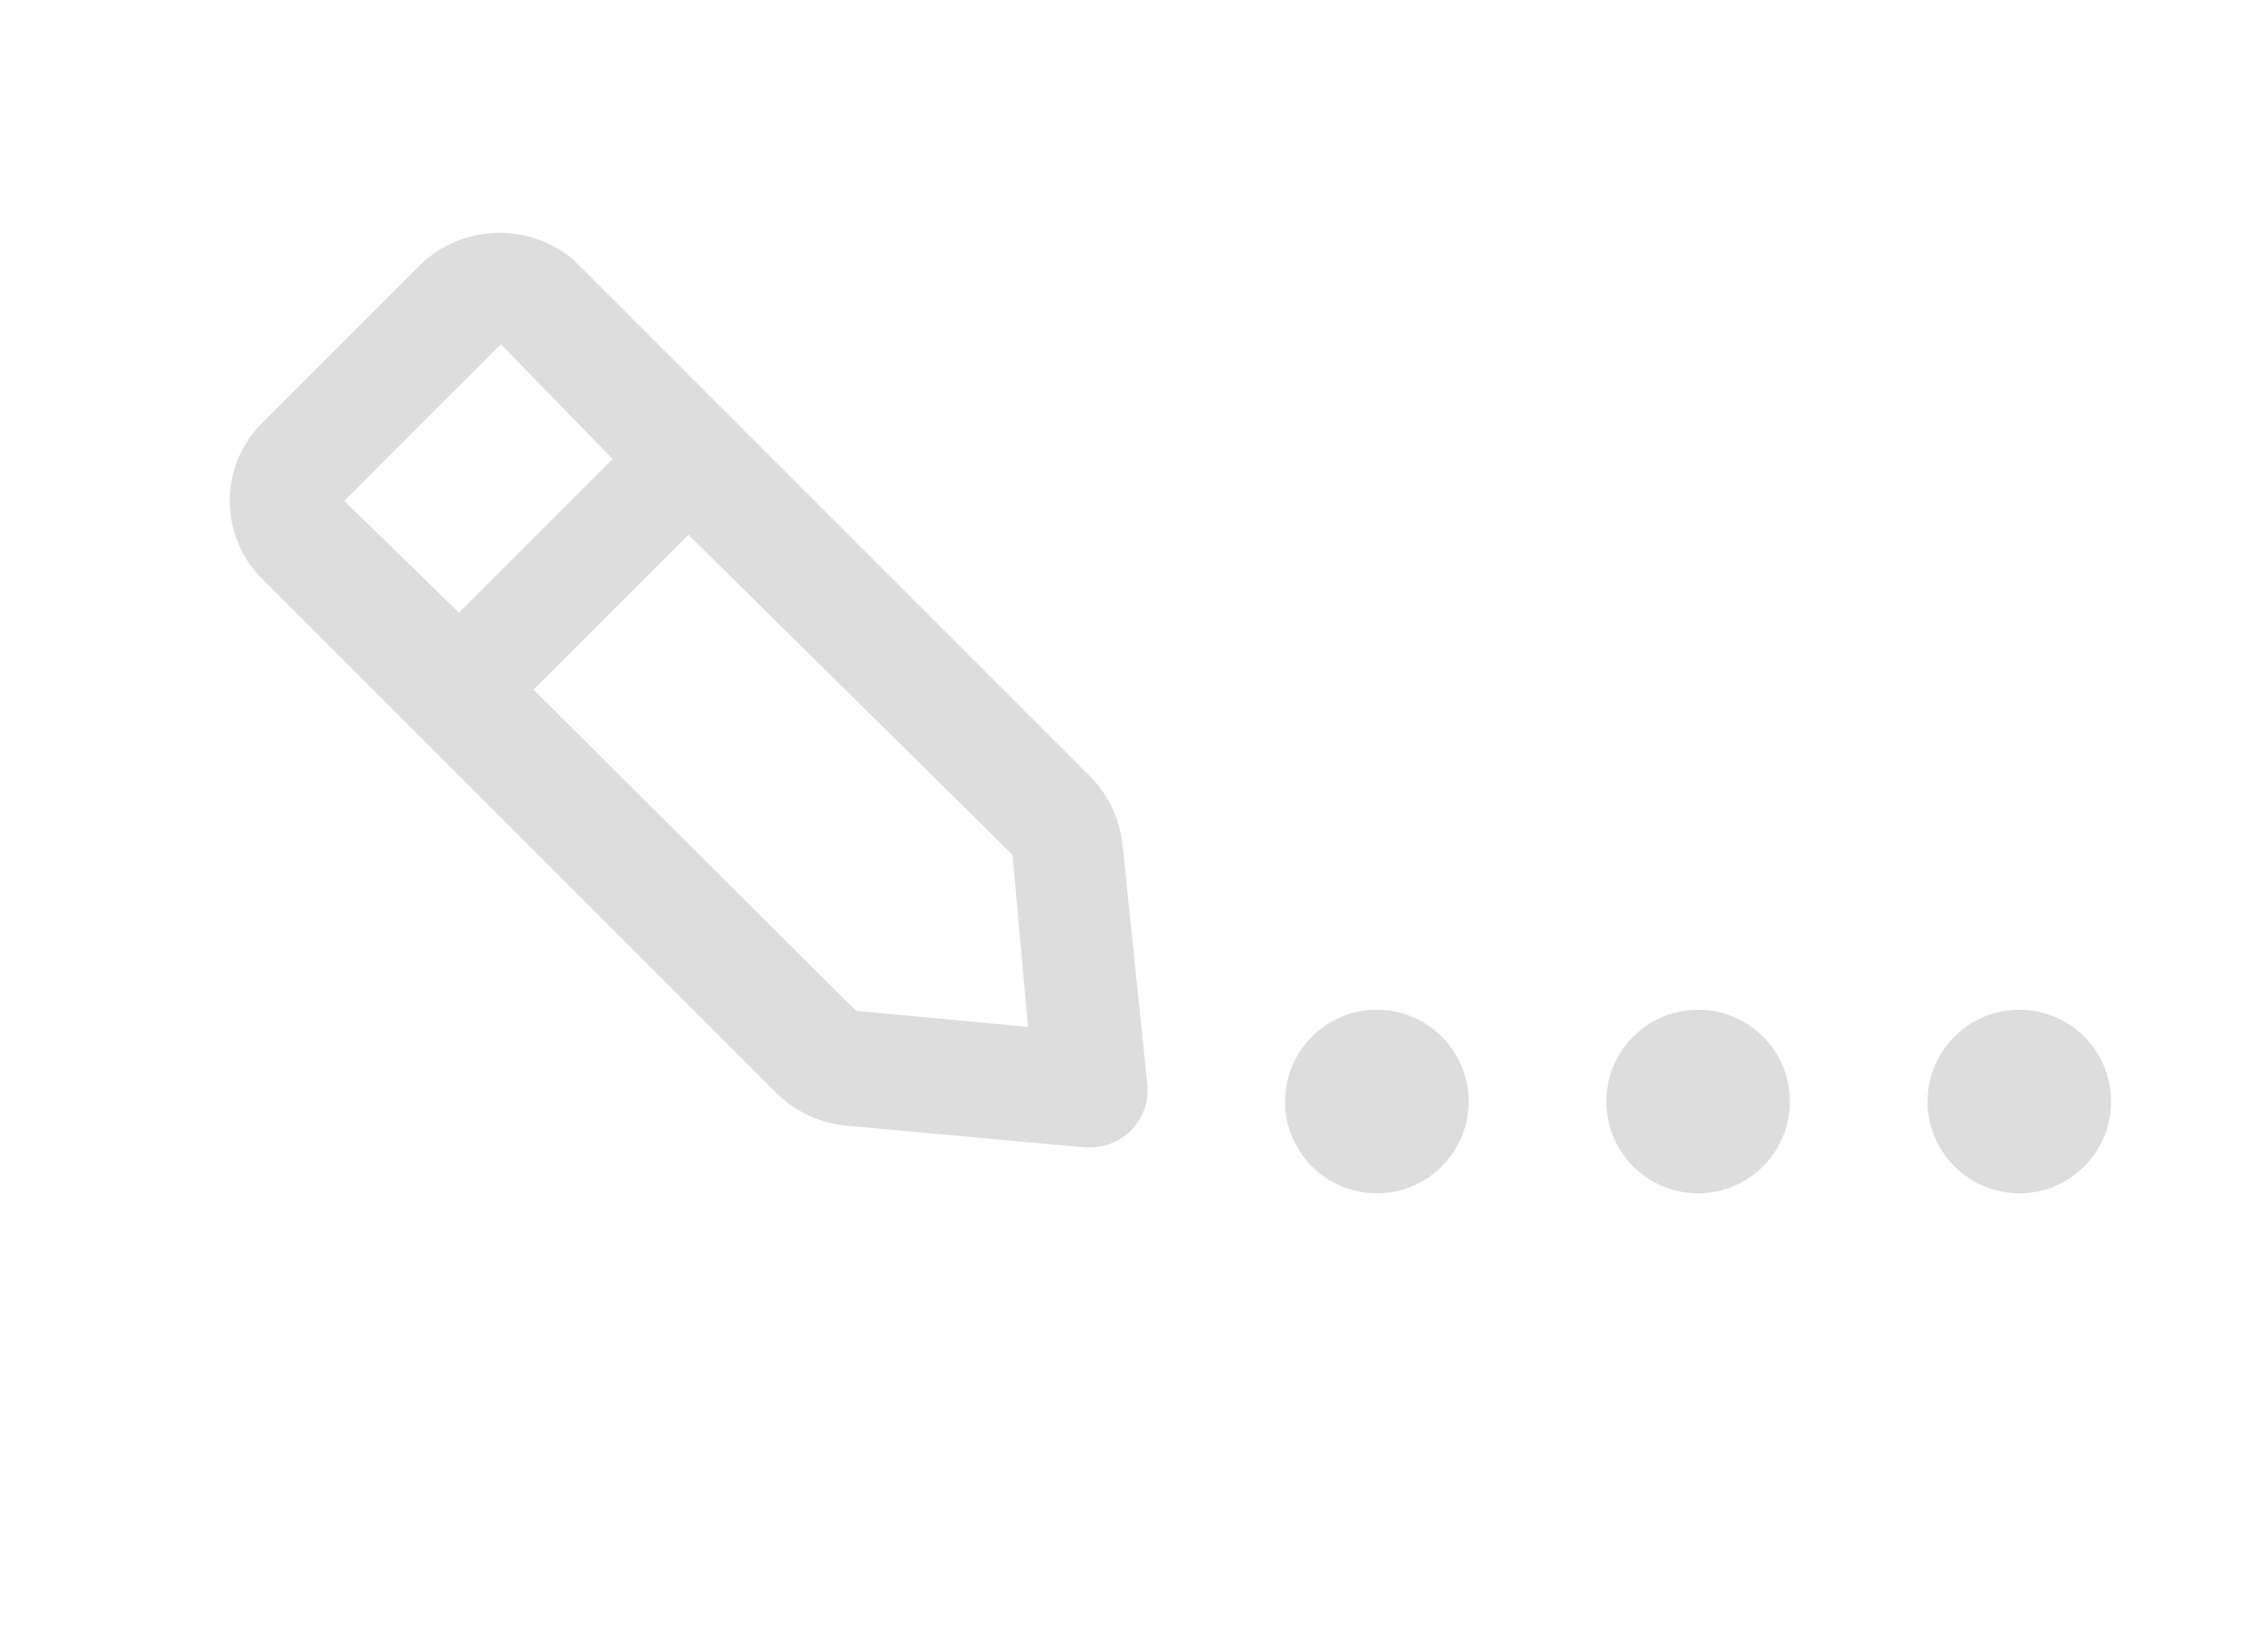 <svg width="41" height="30" viewBox="0 0 41 30" fill="none" xmlns="http://www.w3.org/2000/svg">
<path d="M4.792 7.646L7.646 4.792C8.018 4.442 8.506 4.241 9.017 4.228C9.528 4.214 10.026 4.389 10.417 4.719L19.792 14.094C20.128 14.434 20.338 14.879 20.385 15.354L20.833 19.698C20.847 19.851 20.828 20.005 20.775 20.148C20.723 20.293 20.64 20.423 20.531 20.532C20.434 20.628 20.318 20.704 20.192 20.756C20.065 20.808 19.929 20.834 19.792 20.834H19.698L15.354 20.438C14.878 20.39 14.433 20.181 14.094 19.844L4.719 10.469C4.355 10.085 4.158 9.572 4.172 9.042C4.186 8.513 4.408 8.011 4.792 7.646ZM15.542 18.354L18.667 18.646L18.385 15.521L12.5 9.709L9.687 12.521L15.542 18.354ZM8.333 11.125L11.125 8.334L9.094 6.25L6.25 9.094L8.333 11.125Z" fill="#DDDDDD"/>
<path d="M30.834 21.667C31.754 21.667 32.5 20.921 32.5 20C32.5 19.08 31.754 18.334 30.834 18.334C29.913 18.334 29.167 19.08 29.167 20C29.167 20.921 29.913 21.667 30.834 21.667Z" fill="#DDDDDD"/>
<path d="M36.667 21.667C37.587 21.667 38.333 20.921 38.333 20C38.333 19.08 37.587 18.334 36.667 18.334C35.746 18.334 35 19.08 35 20C35 20.921 35.746 21.667 36.667 21.667Z" fill="#DDDDDD"/>
<path d="M25 21.667C25.921 21.667 26.667 20.921 26.667 20C26.667 19.08 25.921 18.334 25 18.334C24.08 18.334 23.334 19.08 23.334 20C23.334 20.921 24.08 21.667 25 21.667Z" fill="#DDDDDD"/>
</svg>
